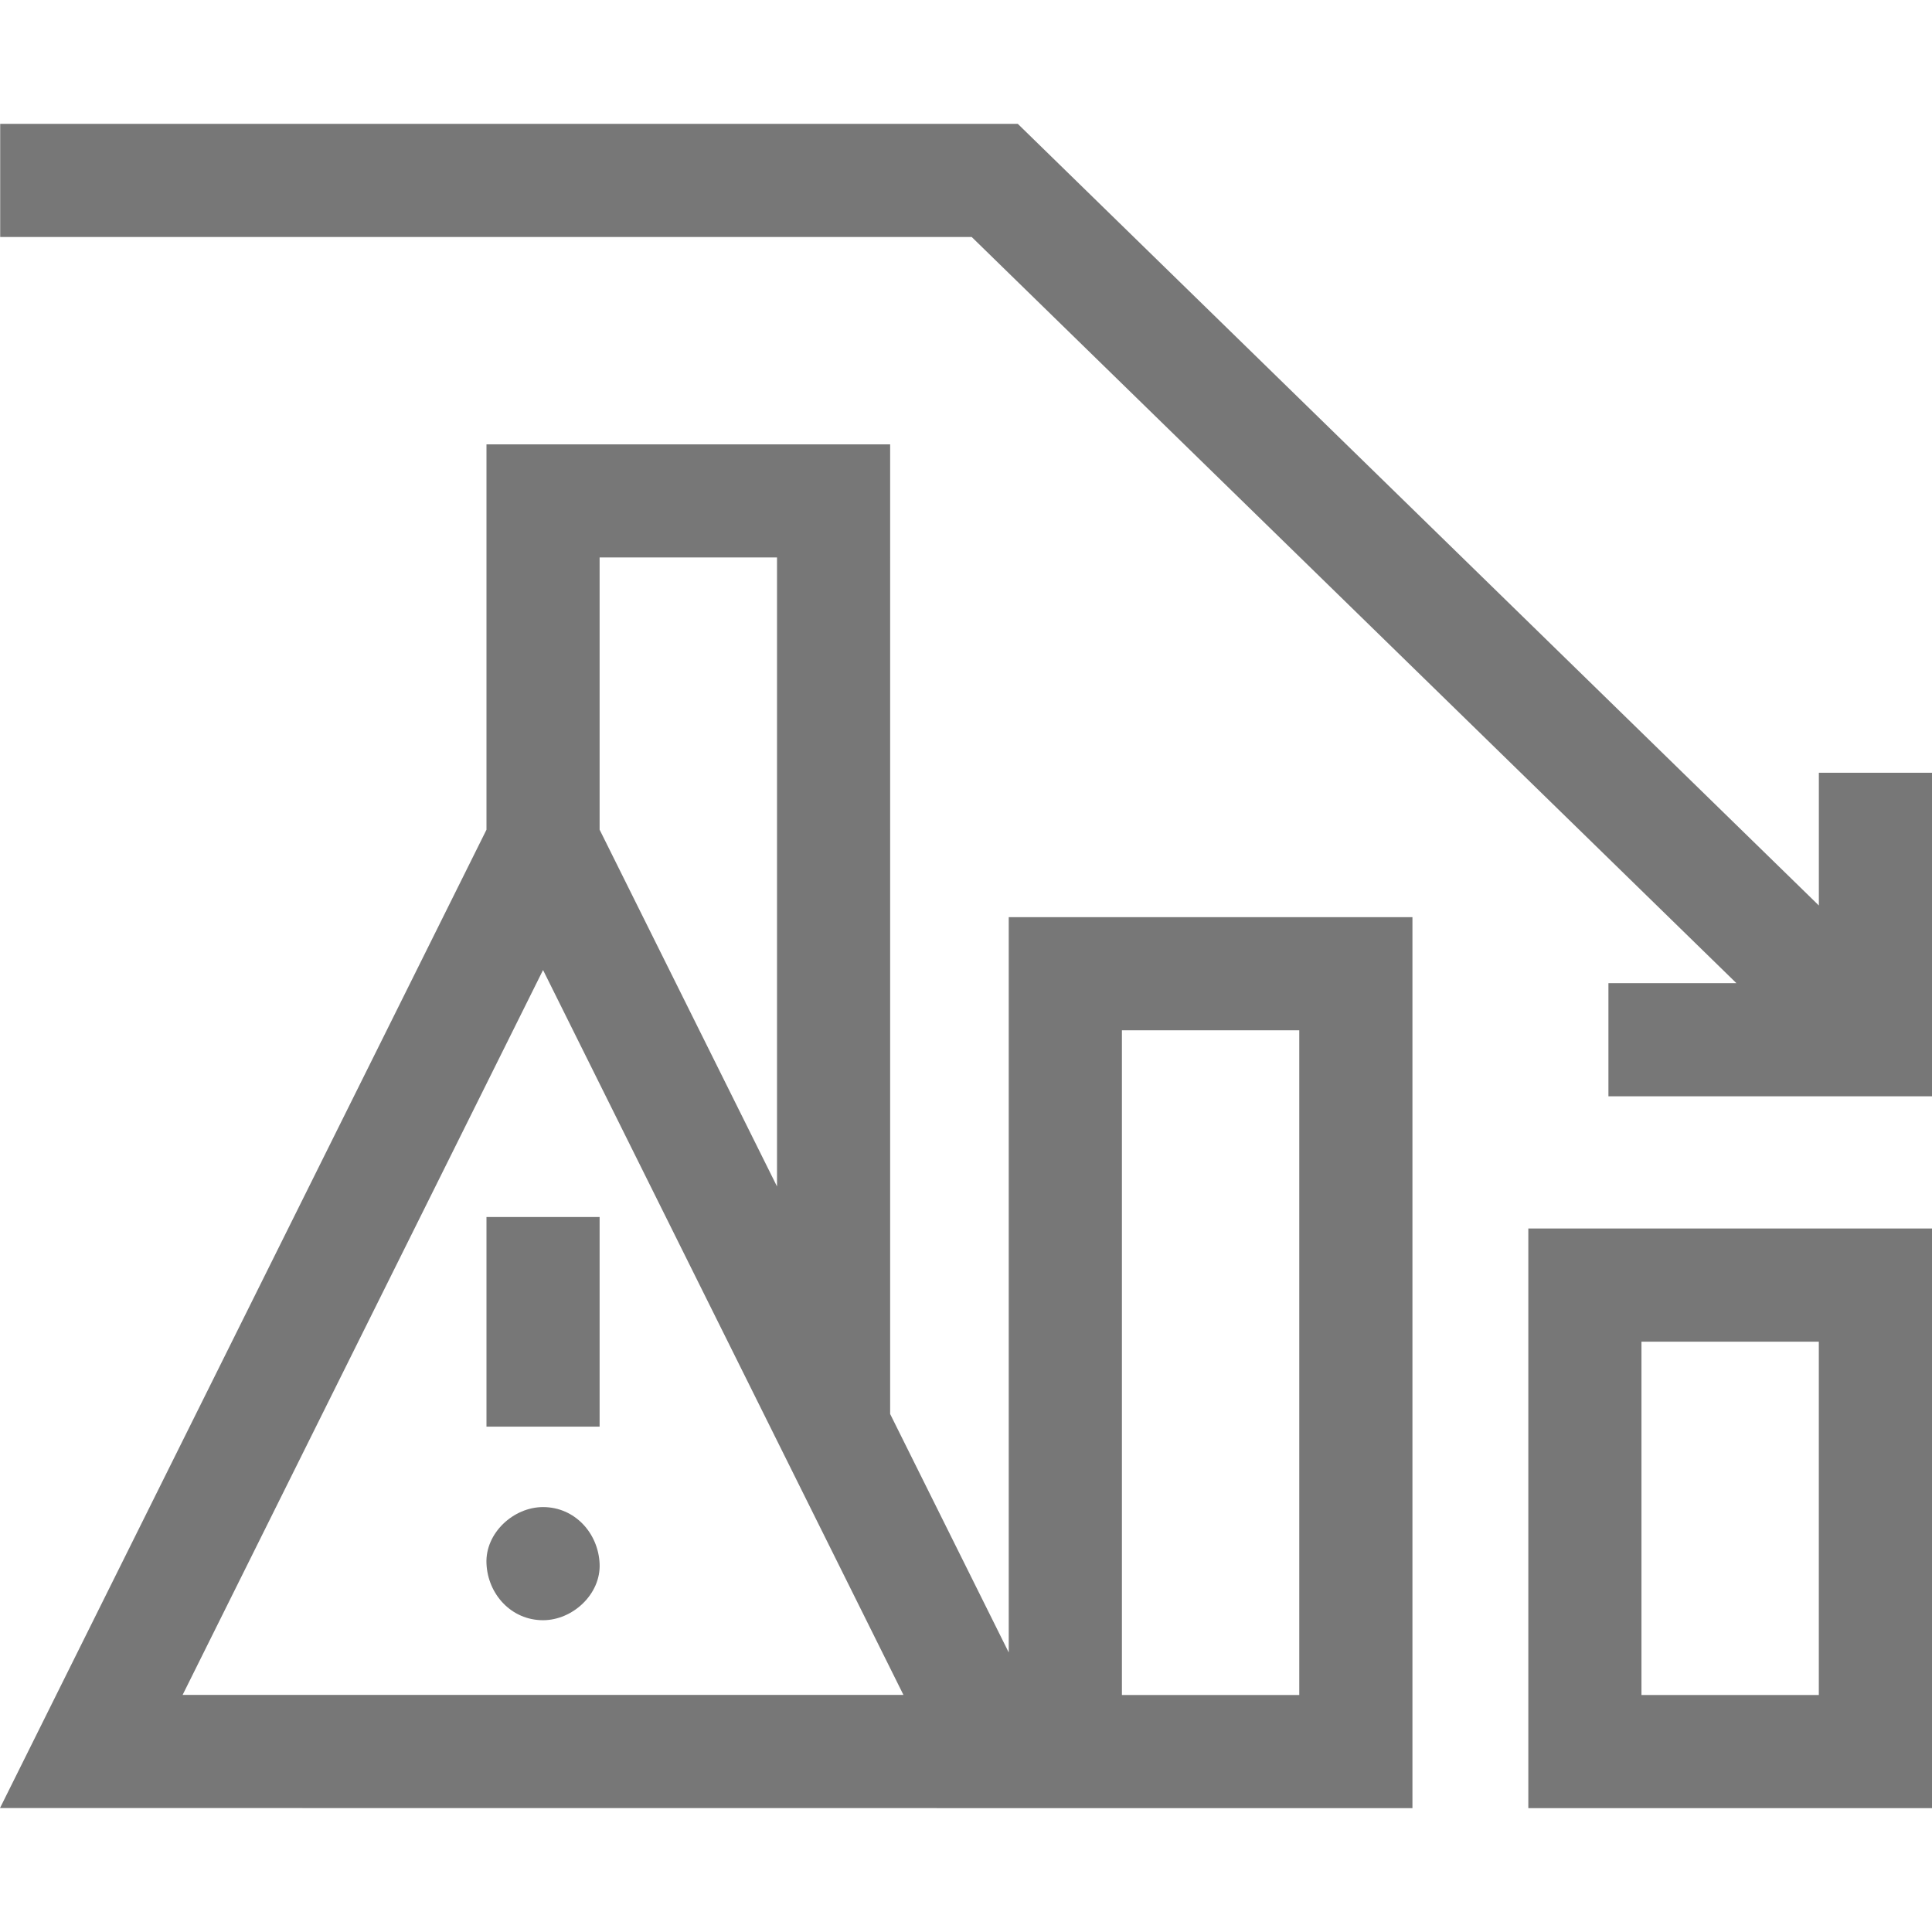 <svg width="50" height="50" viewBox="0 0 50 50" fill="none" xmlns="http://www.w3.org/2000/svg"><path d="M39.553 46.795H50V31.793H39.553v15.002zm2.928-12.073h4.59v9.145h-4.59v-9.145zm-16.374 8.046l-3.07-6.174V11.5H12.59v9.973L0 46.792l36.554.003V23.736H26.106v19.032zm-5.998-28.34v16.277l-4.591-9.233v-7.045h4.59zM4.726 43.864l9.328-18.76 9.327 18.76H4.726zm24.309-17.2h4.59v17.203h-4.59V26.664z" fill="#777"/><path d="M12.59 31.496h2.928v5.425H12.59v-5.425zm1.464 7.507c-.766 0-1.5.673-1.464 1.464.035.793.643 1.464 1.464 1.464.765 0 1.5-.674 1.464-1.464-.036-.793-.644-1.464-1.464-1.464zm33.018-19.005v3.436L26.34 3.205H.005v2.929h25.143l19.79 19.31h-3.312v2.928H50v-8.374h-2.928z" fill="#777"/></svg>